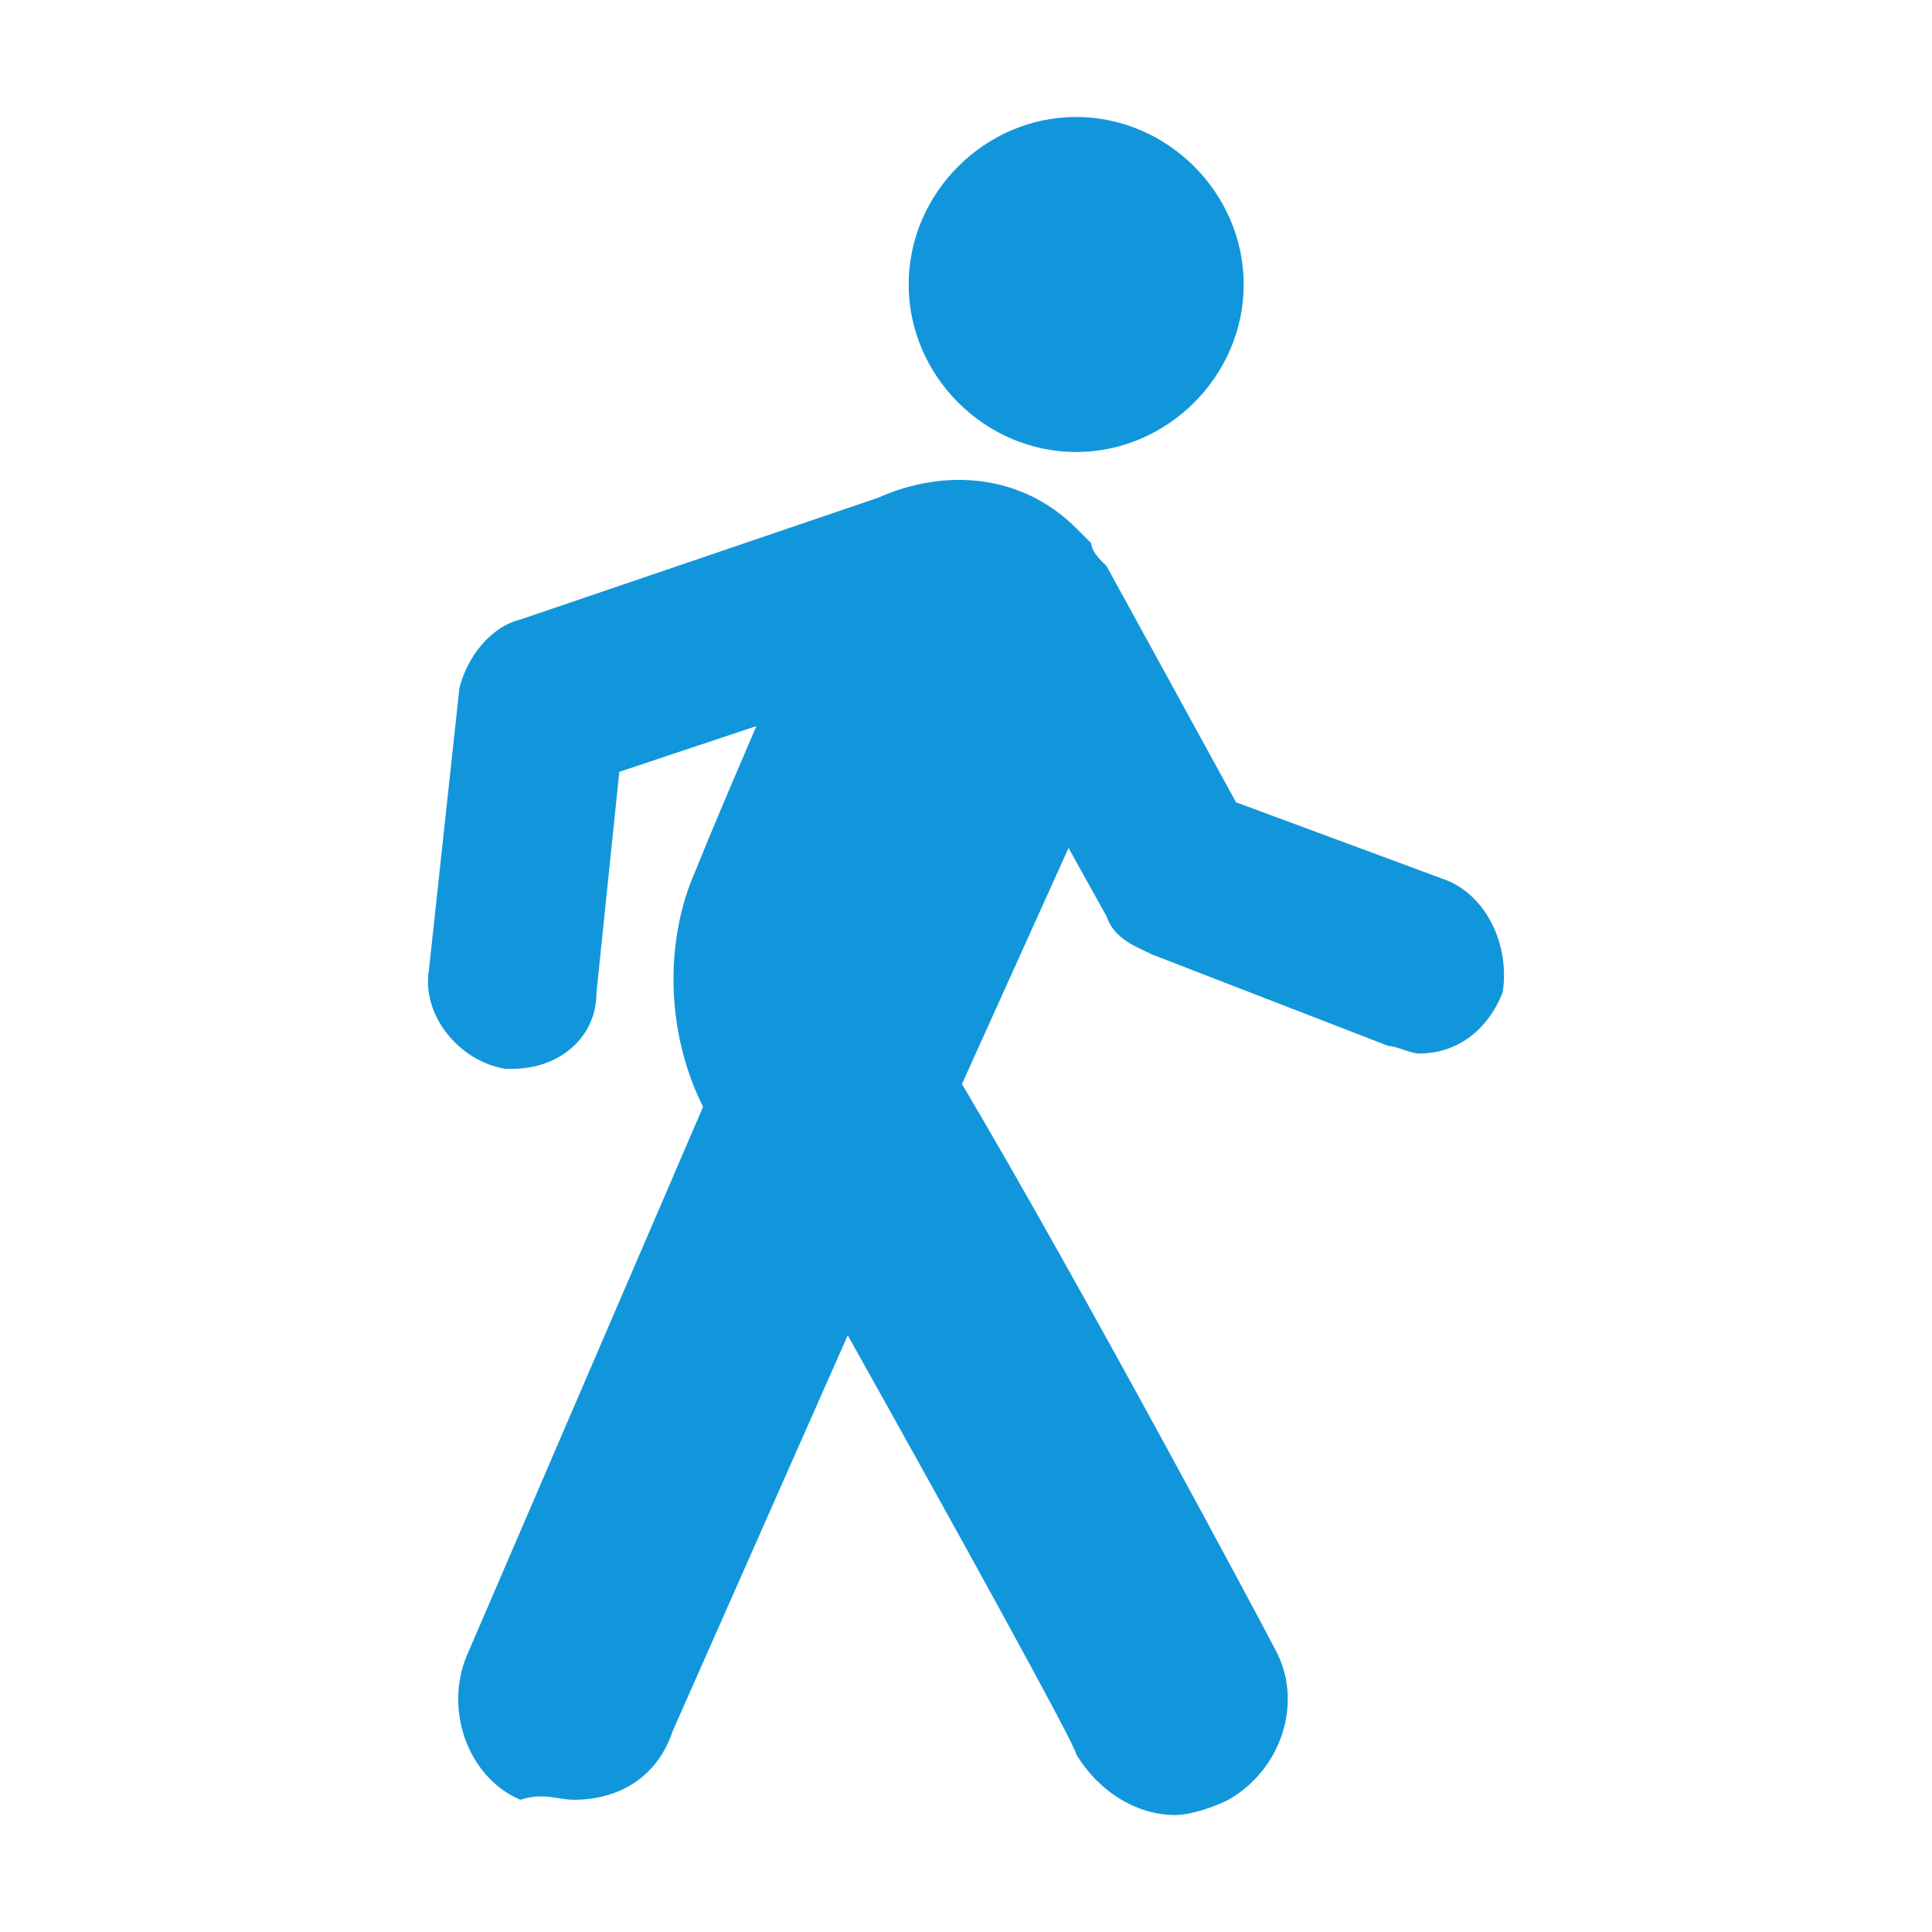 <?xml version="1.0" standalone="no"?><!DOCTYPE svg PUBLIC "-//W3C//DTD SVG 1.1//EN" "http://www.w3.org/Graphics/SVG/1.1/DTD/svg11.dtd"><svg t="1684395063440" class="icon" viewBox="0 0 1024 1024" version="1.1" xmlns="http://www.w3.org/2000/svg" p-id="5733" xmlns:xlink="http://www.w3.org/1999/xlink" width="20" height="20"><path d="M764.112 465.586l-108.973-40.358-68.599-125.112c-4.043-4.039-8.086-8.076-8.086-12.112-4.021-4.031-4.021-4.031-8.064-8.068-28.257-28.25-68.603-32.282-104.924-16.144l-189.69 64.578c-16.139 4.031-28.245 20.175-32.282 36.321l-16.144 149.319c-4.031 24.225 16.144 48.439 40.357 52.471l4.036 0c24.214 0 44.396-16.138 44.396-40.353l12.107-117.042 72.641-24.218c-12.107 28.25-24.214 56.502-32.282 76.685-16.144 36.321-16.144 84.748 4.031 125.112l-125.106 290.588c-12.107 28.235 0 64.567 28.245 76.673 12.112-4.031 20.182 0 28.257 0 24.214 0 44.389-12.107 52.463-36.321l92.824-209.861c56.497 100.888 121.07 217.935 121.07 221.968 12.107 20.182 32.288 32.288 52.471 32.288 8.064 0 20.171-4.043 28.246-8.076 28.257-16.138 40.364-52.46 24.214-80.716-4.031-8.064-100.888-189.68-165.458-298.653l56.485-125.112 20.193 36.321c4.031 12.107 16.138 16.144 24.214 20.182l125.101 48.427c4.043 0 12.107 4.031 16.15 4.031 20.171 0 36.321-12.107 44.396-32.278 4.029-24.224-8.077-52.475-32.291-60.546M570.39 239.577c48.427 0 88.792-40.358 88.792-88.785 0-48.432-40.364-88.792-88.792-88.792-48.421 0-88.784 40.357-88.784 88.792 0 48.428 40.364 88.785 88.784 88.785z" fill="#1296DB" p-id="5734"></path></svg>